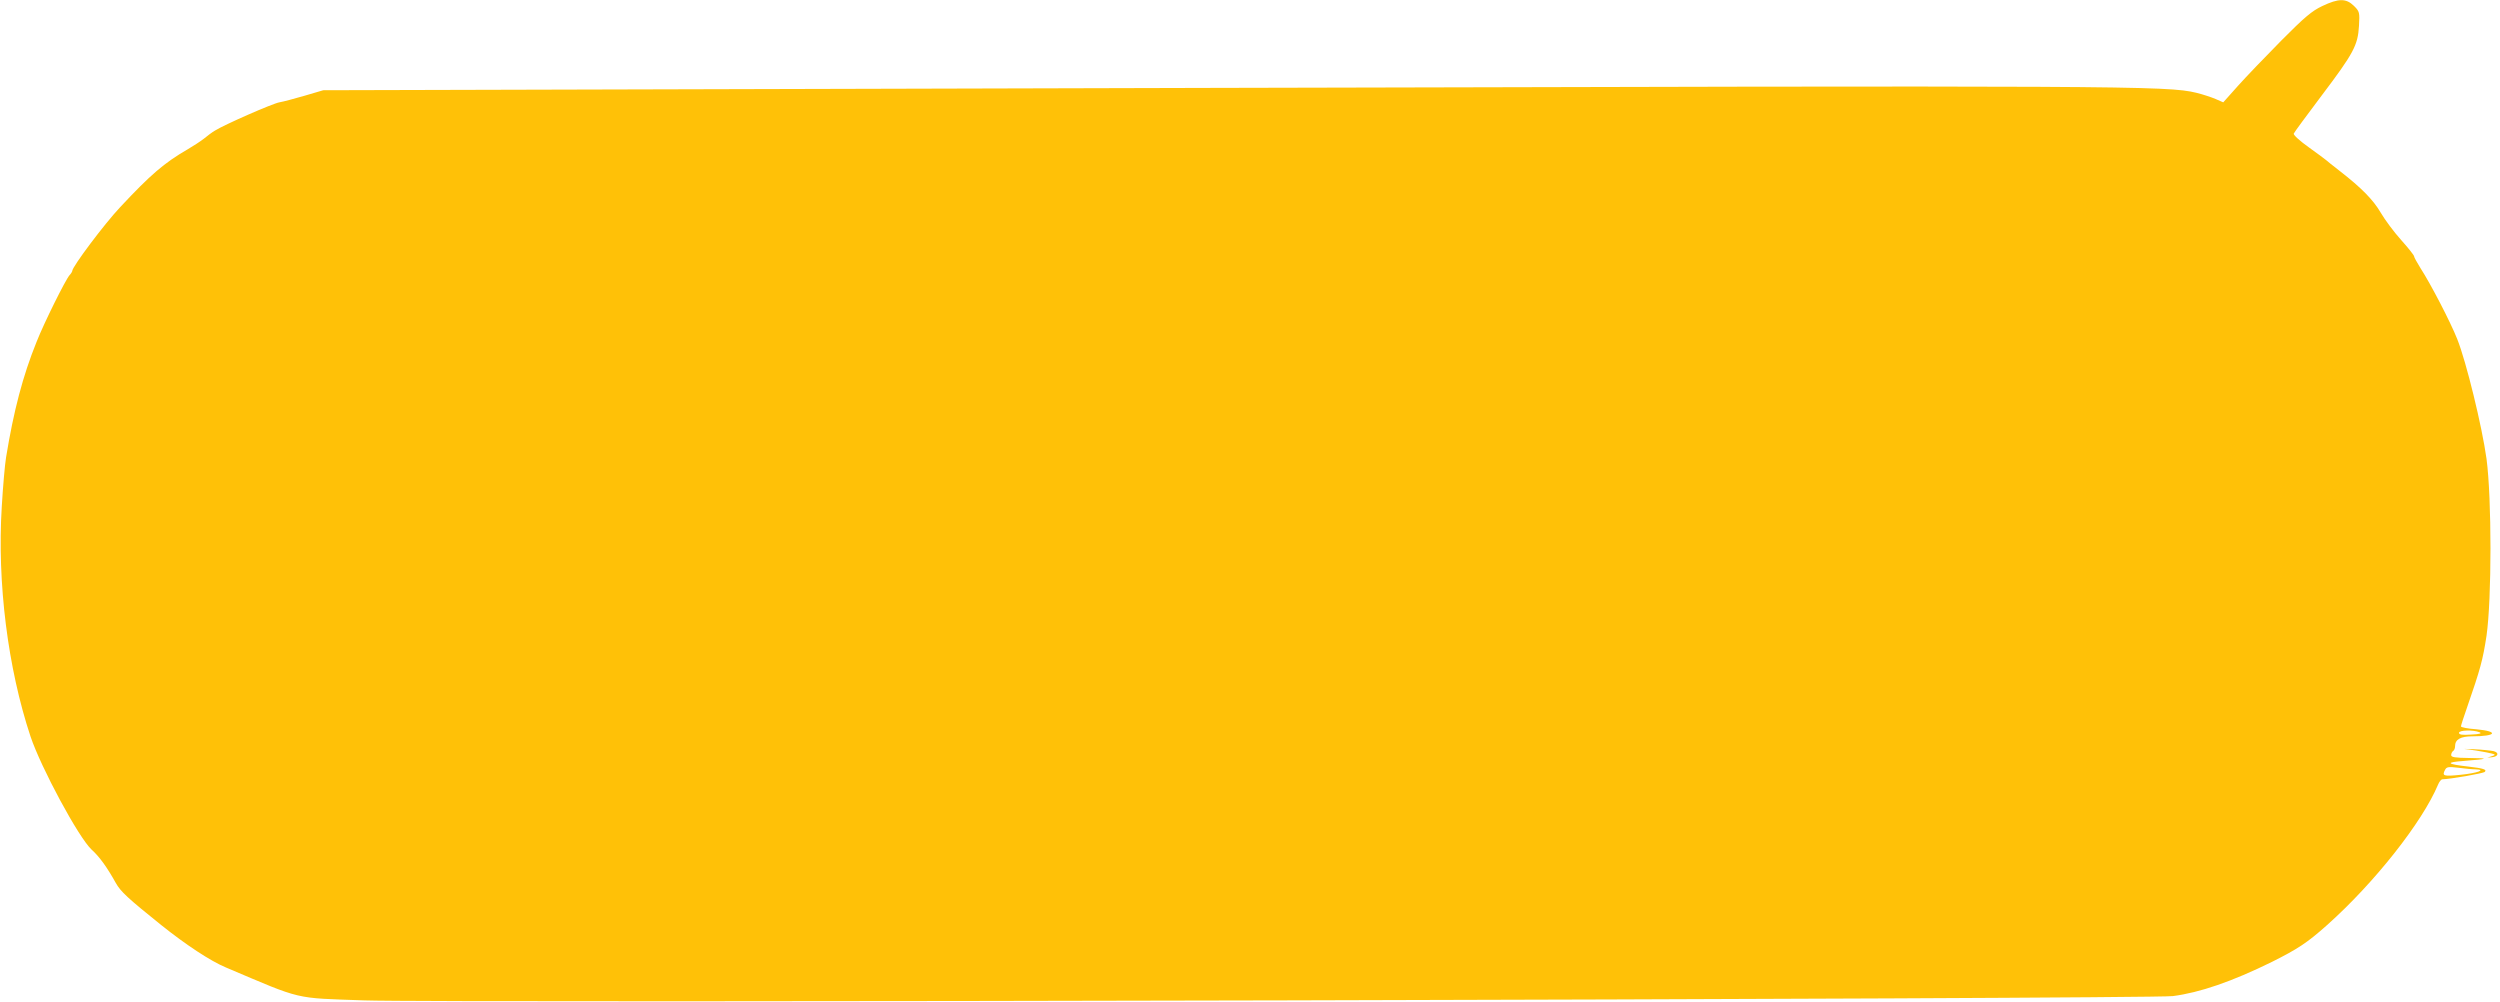 <?xml version="1.0" standalone="no"?>
<!DOCTYPE svg PUBLIC "-//W3C//DTD SVG 20010904//EN"
 "http://www.w3.org/TR/2001/REC-SVG-20010904/DTD/svg10.dtd">
<svg version="1.0" xmlns="http://www.w3.org/2000/svg"
 width="1280pt" height="513pt" viewBox="0 0 1280 513"
 preserveAspectRatio="xMidYMid meet">
<g transform="translate(0,513) scale(0.1,-0.1)"
fill="#ffc107" stroke="none">
<path d="M11890 5099 c-53 -25 -91 -57 -210 -177 -80 -81 -180 -185 -222 -232
l-75 -84 -39 17 c-21 9 -66 24 -99 32 -149 36 -345 37 -5030 25 l-4560 -12
-95 -28 c-52 -15 -111 -31 -130 -34 -34 -6 -281 -114 -330 -145 -14 -8 -39
-27 -56 -41 -18 -14 -55 -38 -84 -55 -119 -69 -188 -128 -345 -296 -81 -86
-245 -305 -245 -326 0 -3 -6 -14 -14 -22 -21 -24 -130 -243 -169 -342 -70
-173 -117 -352 -156 -591 -6 -36 -16 -150 -22 -253 -24 -389 31 -825 147
-1175 54 -161 247 -519 313 -580 40 -36 79 -90 124 -171 25 -44 59 -76 232
-215 125 -100 253 -185 333 -218 396 -168 343 -155 707 -168 400 -14 9139 7
9260 22 138 18 302 74 507 175 132 66 181 98 283 189 242 216 487 526 568 719
6 15 16 27 22 27 41 1 209 30 217 38 12 12 -6 18 -83 27 -114 13 -121 22 -24
29 127 10 134 14 28 15 -74 1 -93 4 -93 15 0 8 5 18 10 21 6 3 10 15 10 25 0
34 28 50 88 50 123 0 138 25 22 36 -44 3 -80 10 -80 15 0 4 14 48 31 96 69
199 81 244 100 368 27 190 27 701 0 906 -23 166 -104 498 -150 613 -34 86
-135 281 -188 363 -18 29 -33 56 -33 61 0 5 -30 43 -66 83 -36 40 -83 103
-104 139 -39 67 -99 128 -211 215 -35 27 -66 52 -69 55 -3 3 -42 32 -88 65
-45 32 -81 64 -78 71 2 6 67 94 143 195 164 217 185 257 191 356 4 70 3 74
-26 103 -40 39 -78 39 -162 -1z m805 -3718 c14 -6 2 -10 -43 -12 -45 -3 -62
-1 -62 9 0 14 72 16 105 3z m-20 -190 c57 -2 10 -19 -77 -28 -88 -9 -96 -6
-79 26 8 15 18 16 68 10 32 -4 71 -8 88 -8z"/>
<path d="M12630 1294 c25 -3 70 -10 100 -16 48 -10 52 -12 30 -19 l-25 -8 24
2 c32 3 38 23 9 31 -13 3 -59 8 -103 10 -44 2 -60 2 -35 0z"/>
</g>
</svg>

